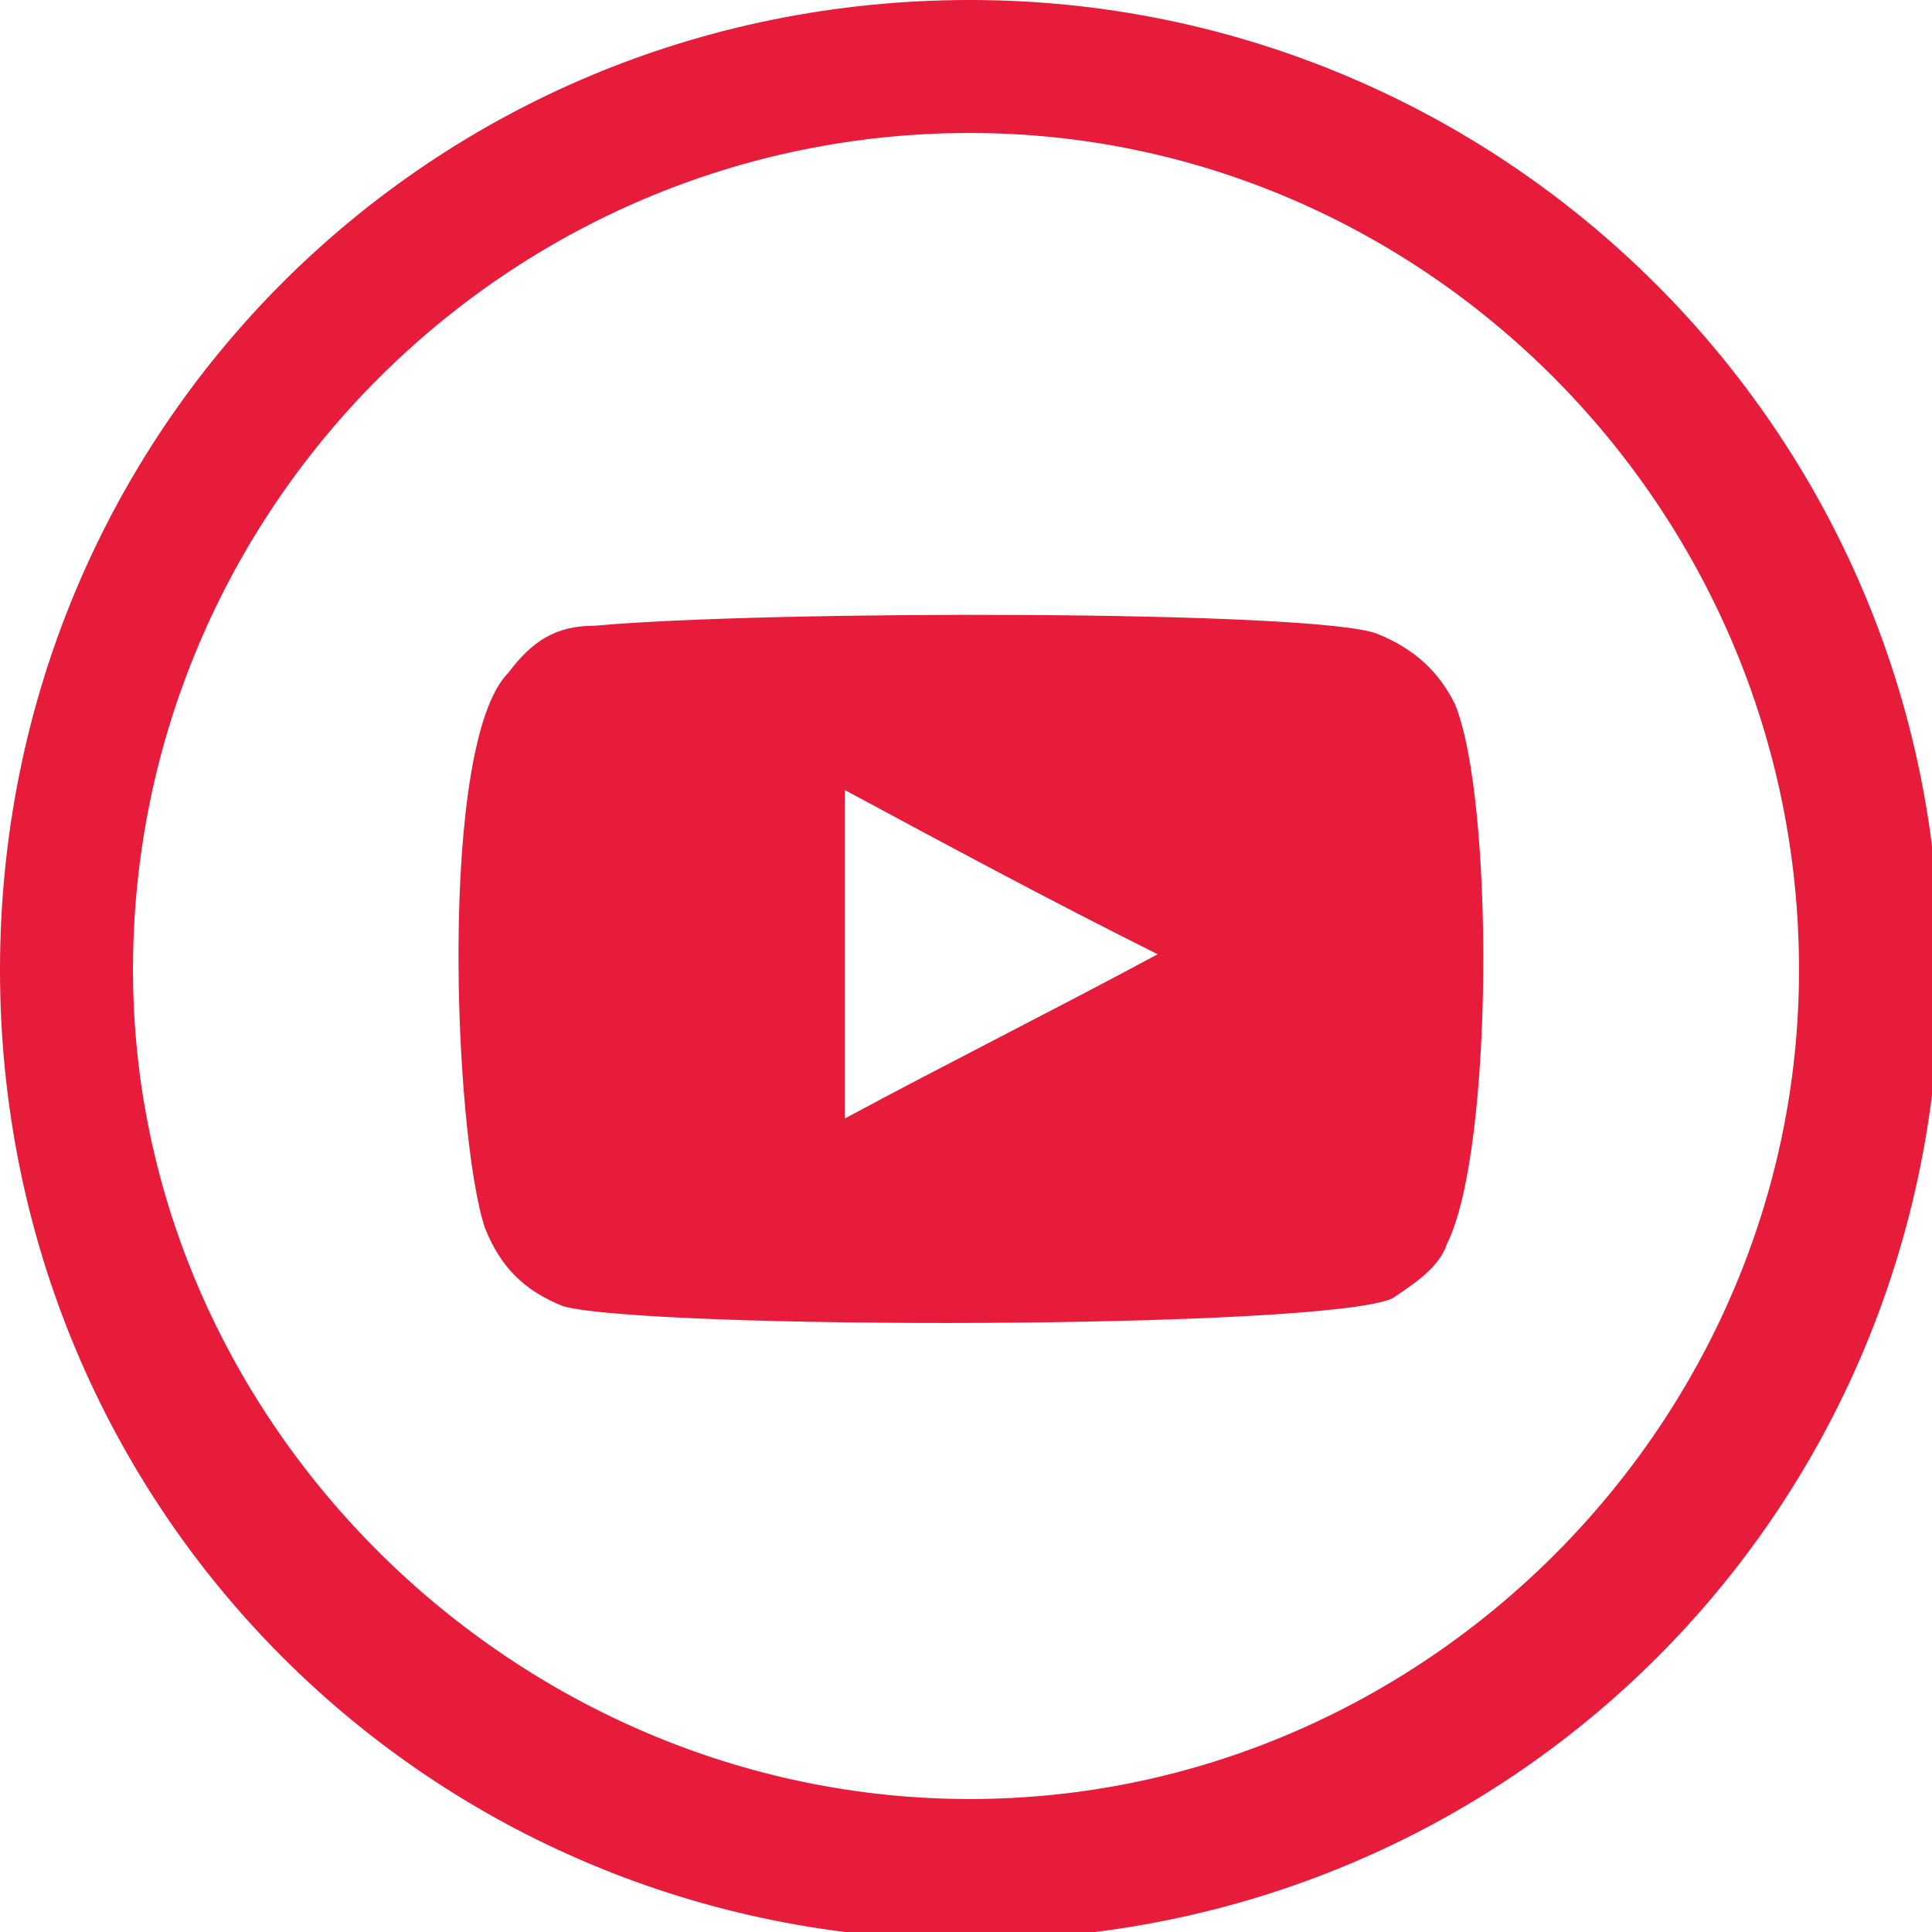 <?xml version="1.0" encoding="utf-8"?>
<!-- Generator: Adobe Illustrator 24.0.1, SVG Export Plug-In . SVG Version: 6.00 Build 0)  -->
<svg version="1.1" id="Layer_1" xmlns="http://www.w3.org/2000/svg" xmlns:xlink="http://www.w3.org/1999/xlink" x="0px" y="0px"
	 viewBox="0 0 24.7 24.7" style="enable-background:new 0 0 24.7 24.7;" xml:space="preserve">
<style type="text/css">
	.st0{fill:#E71C3A;}
	.st1{fill-rule:evenodd;clip-rule:evenodd;fill:#E71C3A;}
</style>
<g>
	<path class="st0" d="M12.4,1.7C18.2,1.7,23,6.5,23,12.4C23,18.2,18.2,23,12.4,23S1.7,18.2,1.7,12.4C1.7,6.5,6.5,1.7,12.4,1.7
		 M12.4,0C5.5,0,0,5.5,0,12.4s5.5,12.4,12.4,12.4s12.4-5.5,12.4-12.4S19.2,0,12.4,0L12.4,0z"/>
	<path class="st1" d="M7.2,16.7c-0.5-0.2-0.8-0.5-1-1c-0.4-1.2-0.6-6.2,0.3-7.1C6.8,8.2,7.1,8,7.6,8c2.2-0.2,9.2-0.2,10,0.1
		c0.5,0.2,0.8,0.5,1,0.9c0.5,1.2,0.5,5.7-0.1,6.9c-0.1,0.3-0.4,0.5-0.7,0.7C16.9,17,8.3,17,7.2,16.7z M10.8,14.3
		c1.3-0.7,2.7-1.4,4-2.1c-1.4-0.7-2.7-1.4-4-2.1C10.8,11.5,10.8,12.9,10.8,14.3z"/>
</g>
</svg>
